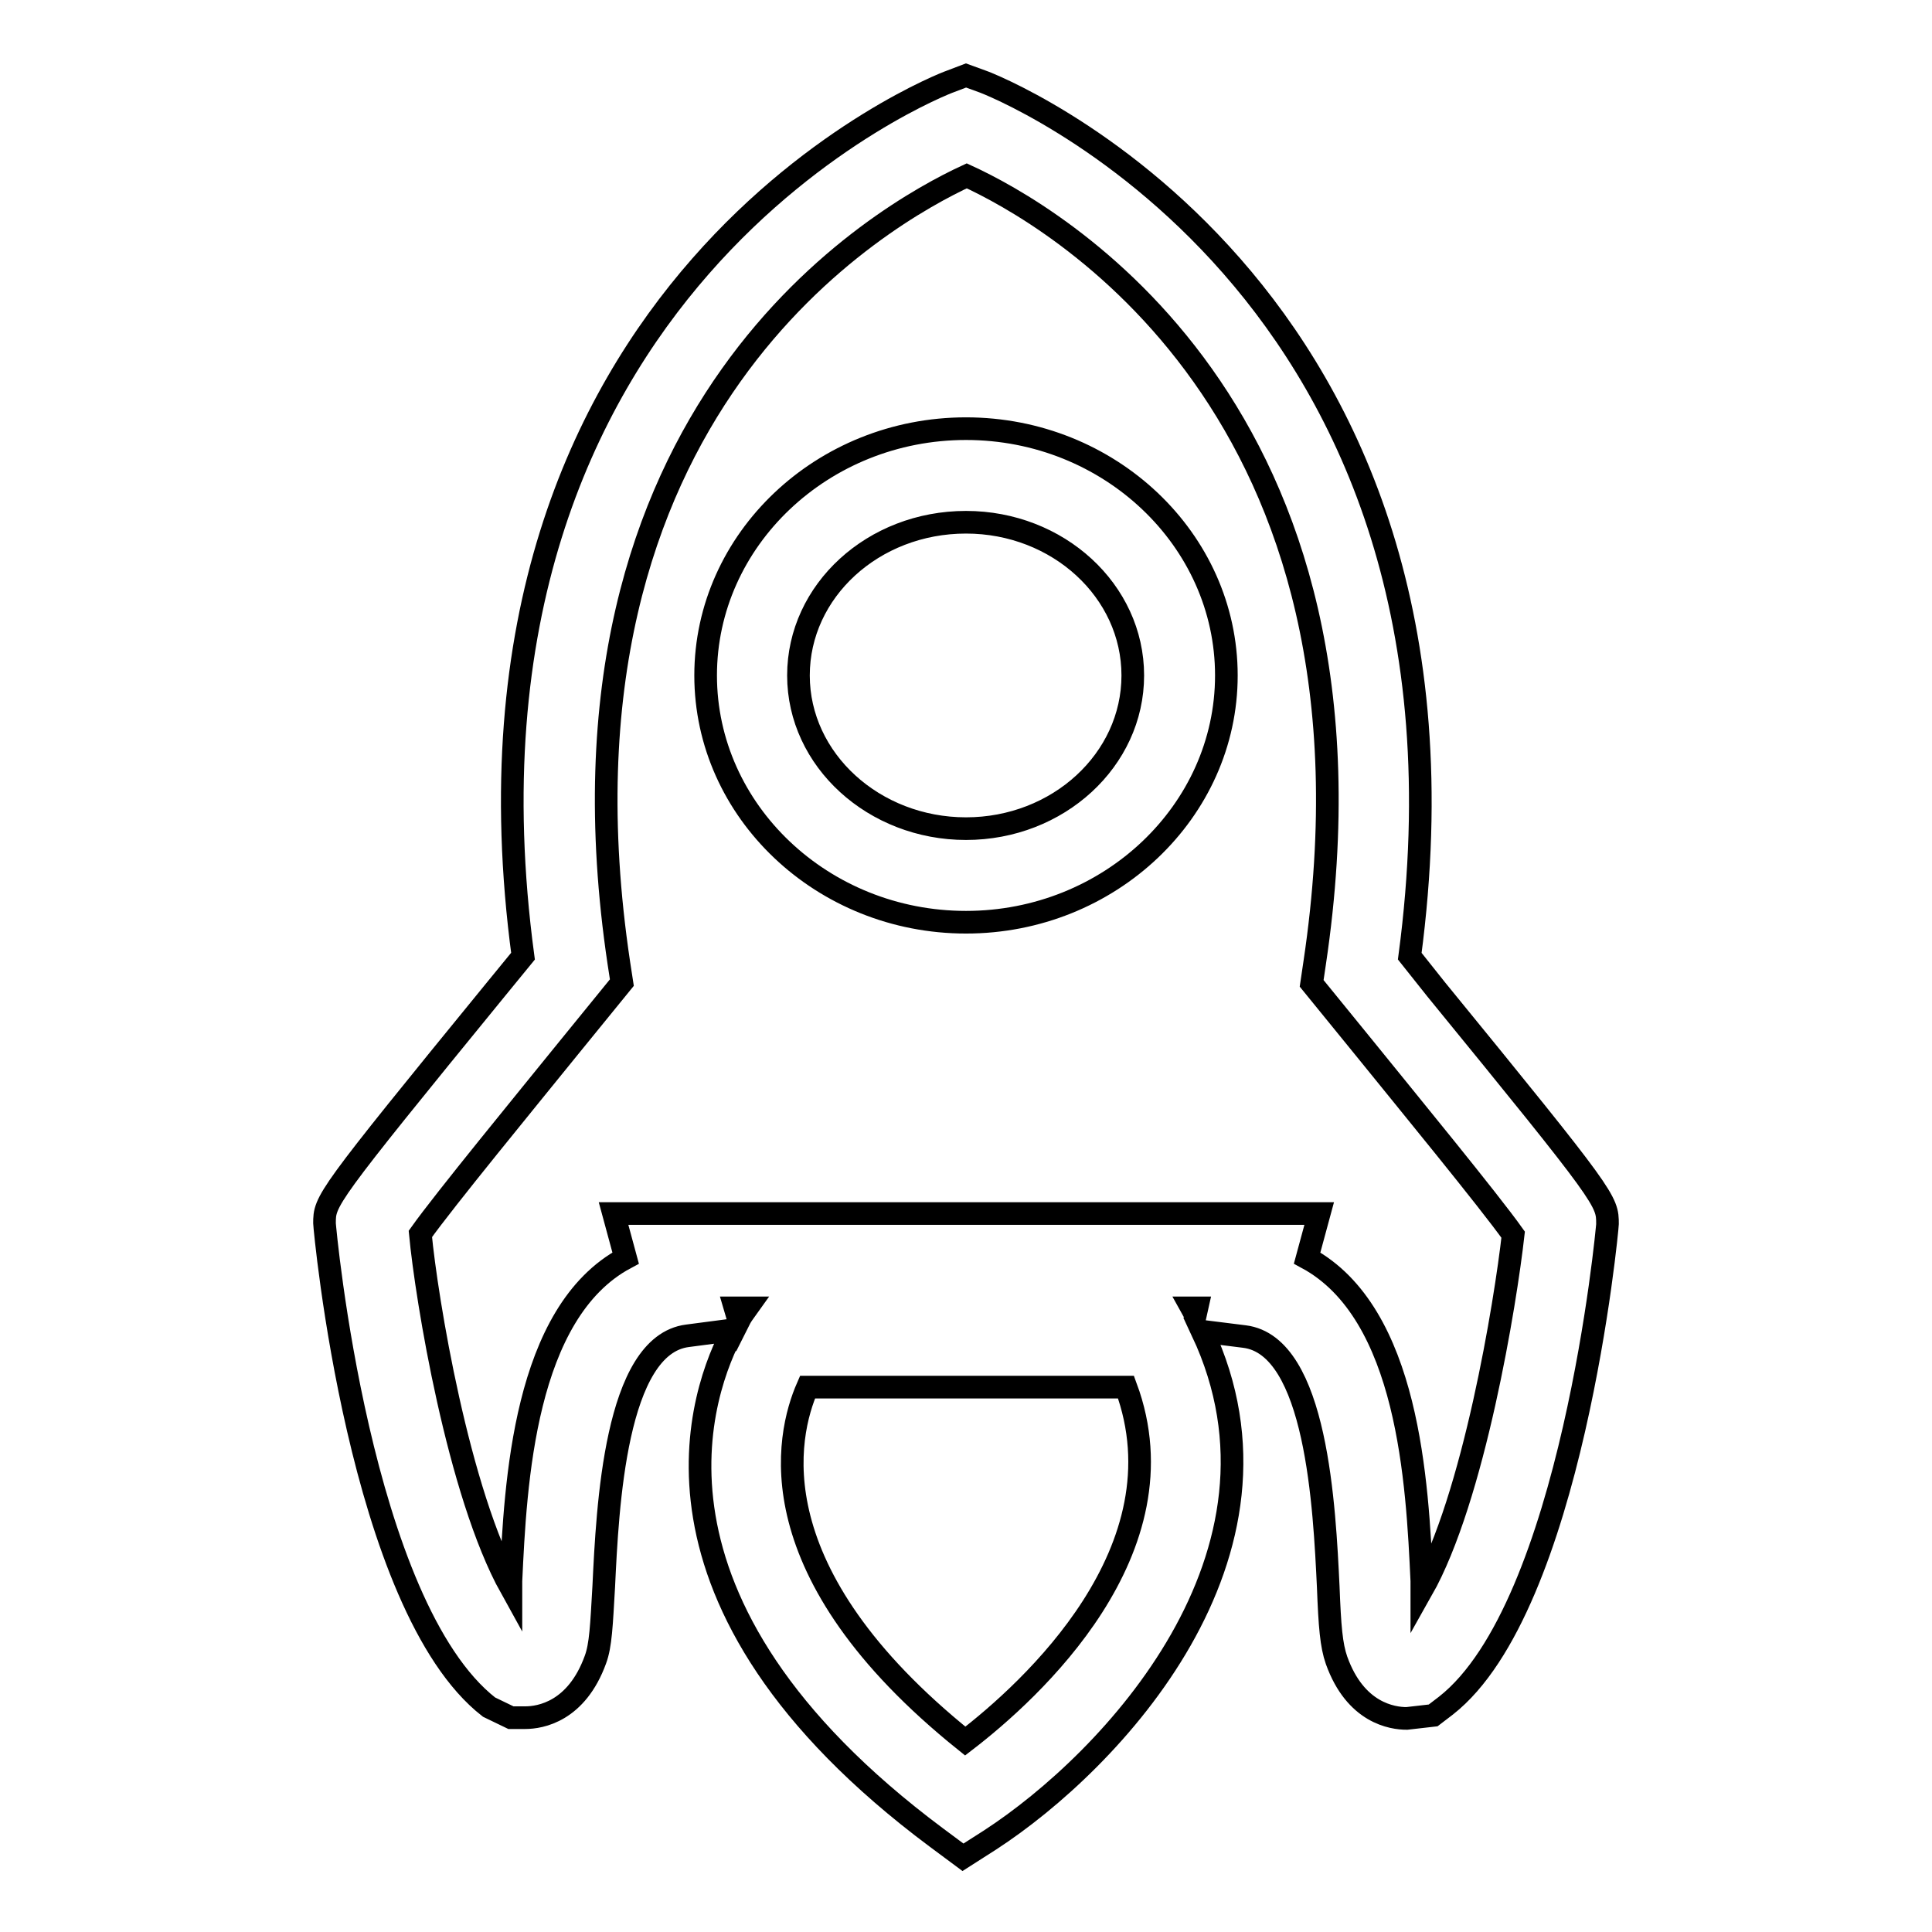 <?xml version="1.0" encoding="utf-8"?>
<!-- Svg Vector Icons : http://www.onlinewebfonts.com/icon -->
<!DOCTYPE svg PUBLIC "-//W3C//DTD SVG 1.1//EN" "http://www.w3.org/Graphics/SVG/1.1/DTD/svg11.dtd">
<svg version="1.1" xmlns="http://www.w3.org/2000/svg" xmlns:xlink="http://www.w3.org/1999/xlink" x="0px" y="0px" viewBox="0 0 256 256" enable-background="new 0 0 256 256" xml:space="preserve">
<g> <path stroke-width="3" fill-opacity="0" stroke="#000000"  d="M190.3,131.1l-3.5-4.4c11.9-89.5-55.9-115.7-56.6-115.9L128,10l-2.1,0.8c-0.7,0.2-68.6,26.4-56.6,115.9 l-3.6,4.4C43,158.9,43,159.1,43,162.1c0,0.5,4.6,50.7,21.8,64.1l2.9,1.4h1.9c2,0,6.8-0.8,9.3-7.7c0.7-1.9,0.8-4.5,1.1-9.7 c0.5-10.4,1.5-32,11.1-33.2l6.1-0.8c-4.2,7.7-15.1,36,26.9,67.3l3.5,2.6l3.6-2.3c16-10.4,42-37.8,28.1-67.4l5.6,0.7 c9.6,1.2,10.6,22.8,11.1,33.2c0.2,5.2,0.4,7.7,1.1,9.7c2.5,7,7.4,7.7,9.3,7.7l3.5-0.4l1.7-1.3c16.7-13.1,21.4-63.3,21.4-63.8 C213,159.1,213,158.9,190.3,131.1z M97.9,175l-0.5-1.7H99l-0.5,0.7C98.5,174,98.2,174.4,97.9,175z M158.4,174.2l-0.5-0.9h0.7 L158.4,174.2z M127.9,230.7c-27.9-22.4-23.7-40.5-20.9-46.9l42.2,0C157.2,205.4,136.5,224.1,127.9,230.7z M188.4,210.7 c0-0.4,0-0.8,0-1.2c-0.6-12.9-1.7-35.5-15.2-42.8l1.6-5.9H81.3l1.6,5.9c-13.5,7.2-14.6,29.9-15.2,42.8c0,0.3,0,0.6,0,0.9 c-7-12.6-11.2-38.4-12-46.9c3.2-4.5,14.2-17.9,19.7-24.7l7-8.6l-0.4-2.6c-11-73.6,35.3-99.3,46.1-104.3 c10.9,5,57.1,30.7,46.1,104.3l-0.4,2.7l7,8.6c5.5,6.8,16.5,20.2,19.7,24.7C199.5,172.5,195.3,198.5,188.4,210.7z M128,56.8 c-19,0-34.5,14.7-34.5,32.7s15.5,32.7,34.5,32.7c19,0,34.5-14.7,34.5-32.7S147,56.8,128,56.8z M128,109.8 c-12.2,0-22.2-9.1-22.2-20.3c0-11.2,9.9-20.3,22.2-20.3c12.2,0,22.1,9.1,22.1,20.3C150.1,100.7,140.2,109.8,128,109.8z"/></g>
</svg>